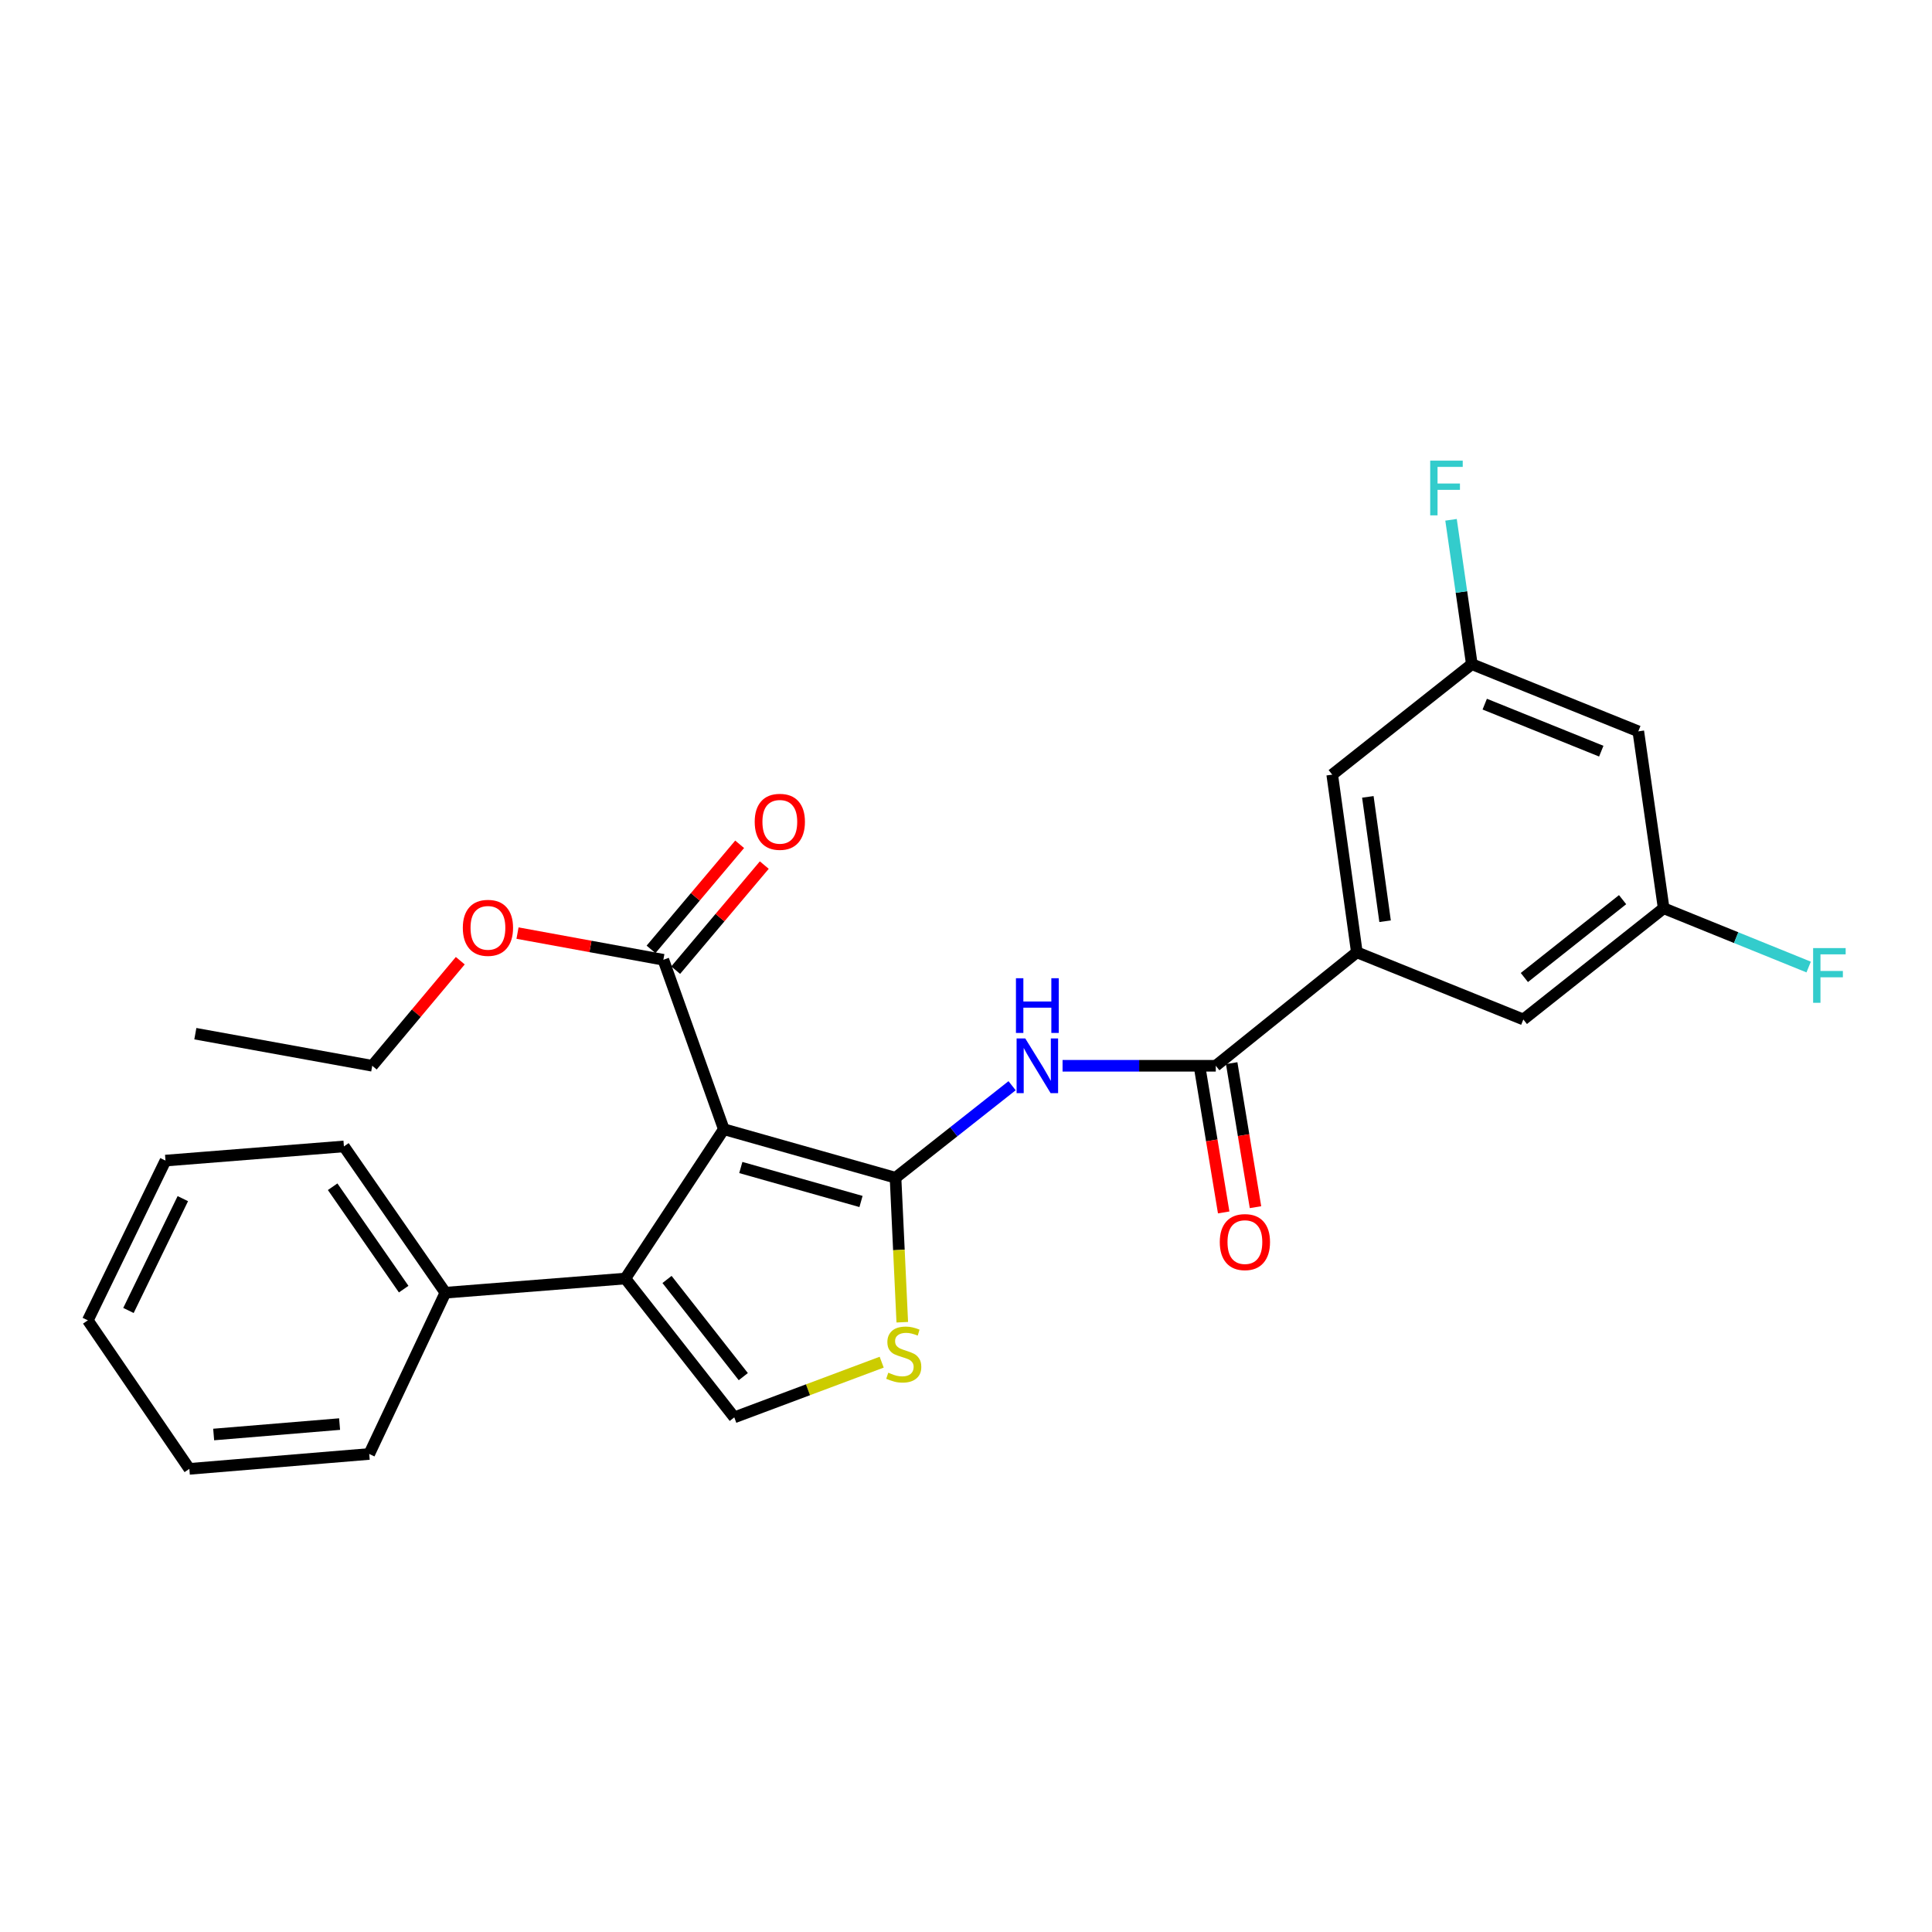 <?xml version='1.0' encoding='iso-8859-1'?>
<svg version='1.1' baseProfile='full'
              xmlns='http://www.w3.org/2000/svg'
                      xmlns:rdkit='http://www.rdkit.org/xml'
                      xmlns:xlink='http://www.w3.org/1999/xlink'
                  xml:space='preserve'
width='1000px' height='1000px' viewBox='0 0 1000 1000'>
<!-- END OF HEADER -->
<rect style='opacity:1.0;fill:#FFFFFF;stroke:none' width='1000' height='1000' x='0' y='0'> </rect>
<path class='bond-0' d='M 463.525,609.598 L 374.648,584.477' style='fill:none;fill-rule:evenodd;stroke:#000000;stroke-width:6px;stroke-linecap:butt;stroke-linejoin:miter;stroke-opacity:1' />
<path class='bond-0' d='M 445.655,621.886 L 383.441,604.302' style='fill:none;fill-rule:evenodd;stroke:#000000;stroke-width:6px;stroke-linecap:butt;stroke-linejoin:miter;stroke-opacity:1' />
<path class='bond-2' d='M 463.525,609.598 L 493.689,585.784' style='fill:none;fill-rule:evenodd;stroke:#000000;stroke-width:6px;stroke-linecap:butt;stroke-linejoin:miter;stroke-opacity:1' />
<path class='bond-2' d='M 493.689,585.784 L 523.854,561.969' style='fill:none;fill-rule:evenodd;stroke:#0000FF;stroke-width:6px;stroke-linecap:butt;stroke-linejoin:miter;stroke-opacity:1' />
<path class='bond-3' d='M 463.525,609.598 L 465.27,646.99' style='fill:none;fill-rule:evenodd;stroke:#000000;stroke-width:6px;stroke-linecap:butt;stroke-linejoin:miter;stroke-opacity:1' />
<path class='bond-3' d='M 465.27,646.99 L 467.015,684.381' style='fill:none;fill-rule:evenodd;stroke:#CCCC00;stroke-width:6px;stroke-linecap:butt;stroke-linejoin:miter;stroke-opacity:1' />
<path class='bond-1' d='M 374.648,584.477 L 323.665,661.768' style='fill:none;fill-rule:evenodd;stroke:#000000;stroke-width:6px;stroke-linecap:butt;stroke-linejoin:miter;stroke-opacity:1' />
<path class='bond-6' d='M 374.648,584.477 L 343.353,496.777' style='fill:none;fill-rule:evenodd;stroke:#000000;stroke-width:6px;stroke-linecap:butt;stroke-linejoin:miter;stroke-opacity:1' />
<path class='bond-10' d='M 323.665,661.768 L 230.532,669.1' style='fill:none;fill-rule:evenodd;stroke:#000000;stroke-width:6px;stroke-linecap:butt;stroke-linejoin:miter;stroke-opacity:1' />
<path class='bond-26' d='M 323.665,661.768 L 380.061,733.626' style='fill:none;fill-rule:evenodd;stroke:#000000;stroke-width:6px;stroke-linecap:butt;stroke-linejoin:miter;stroke-opacity:1' />
<path class='bond-26' d='M 345.25,662.245 L 384.727,712.546' style='fill:none;fill-rule:evenodd;stroke:#000000;stroke-width:6px;stroke-linecap:butt;stroke-linejoin:miter;stroke-opacity:1' />
<path class='bond-5' d='M 549.981,551.644 L 589.633,551.644' style='fill:none;fill-rule:evenodd;stroke:#0000FF;stroke-width:6px;stroke-linecap:butt;stroke-linejoin:miter;stroke-opacity:1' />
<path class='bond-5' d='M 589.633,551.644 L 629.285,551.644' style='fill:none;fill-rule:evenodd;stroke:#000000;stroke-width:6px;stroke-linecap:butt;stroke-linejoin:miter;stroke-opacity:1' />
<path class='bond-4' d='M 456.358,705.06 L 418.21,719.343' style='fill:none;fill-rule:evenodd;stroke:#CCCC00;stroke-width:6px;stroke-linecap:butt;stroke-linejoin:miter;stroke-opacity:1' />
<path class='bond-4' d='M 418.21,719.343 L 380.061,733.626' style='fill:none;fill-rule:evenodd;stroke:#000000;stroke-width:6px;stroke-linecap:butt;stroke-linejoin:miter;stroke-opacity:1' />
<path class='bond-7' d='M 629.285,551.644 L 702.302,492.911' style='fill:none;fill-rule:evenodd;stroke:#000000;stroke-width:6px;stroke-linecap:butt;stroke-linejoin:miter;stroke-opacity:1' />
<path class='bond-11' d='M 621.054,553.005 L 627.216,590.278' style='fill:none;fill-rule:evenodd;stroke:#000000;stroke-width:6px;stroke-linecap:butt;stroke-linejoin:miter;stroke-opacity:1' />
<path class='bond-11' d='M 627.216,590.278 L 633.378,627.551' style='fill:none;fill-rule:evenodd;stroke:#FF0000;stroke-width:6px;stroke-linecap:butt;stroke-linejoin:miter;stroke-opacity:1' />
<path class='bond-11' d='M 637.516,550.283 L 643.678,587.556' style='fill:none;fill-rule:evenodd;stroke:#000000;stroke-width:6px;stroke-linecap:butt;stroke-linejoin:miter;stroke-opacity:1' />
<path class='bond-11' d='M 643.678,587.556 L 649.84,624.829' style='fill:none;fill-rule:evenodd;stroke:#FF0000;stroke-width:6px;stroke-linecap:butt;stroke-linejoin:miter;stroke-opacity:1' />
<path class='bond-15' d='M 349.731,502.155 L 372.663,474.96' style='fill:none;fill-rule:evenodd;stroke:#000000;stroke-width:6px;stroke-linecap:butt;stroke-linejoin:miter;stroke-opacity:1' />
<path class='bond-15' d='M 372.663,474.96 L 395.595,447.765' style='fill:none;fill-rule:evenodd;stroke:#FF0000;stroke-width:6px;stroke-linecap:butt;stroke-linejoin:miter;stroke-opacity:1' />
<path class='bond-15' d='M 336.976,491.399 L 359.907,464.204' style='fill:none;fill-rule:evenodd;stroke:#000000;stroke-width:6px;stroke-linecap:butt;stroke-linejoin:miter;stroke-opacity:1' />
<path class='bond-15' d='M 359.907,464.204 L 382.839,437.009' style='fill:none;fill-rule:evenodd;stroke:#FF0000;stroke-width:6px;stroke-linecap:butt;stroke-linejoin:miter;stroke-opacity:1' />
<path class='bond-16' d='M 343.353,496.777 L 305.609,489.872' style='fill:none;fill-rule:evenodd;stroke:#000000;stroke-width:6px;stroke-linecap:butt;stroke-linejoin:miter;stroke-opacity:1' />
<path class='bond-16' d='M 305.609,489.872 L 267.865,482.966' style='fill:none;fill-rule:evenodd;stroke:#FF0000;stroke-width:6px;stroke-linecap:butt;stroke-linejoin:miter;stroke-opacity:1' />
<path class='bond-8' d='M 702.302,492.911 L 689.557,400.957' style='fill:none;fill-rule:evenodd;stroke:#000000;stroke-width:6px;stroke-linecap:butt;stroke-linejoin:miter;stroke-opacity:1' />
<path class='bond-8' d='M 716.918,476.827 L 707.996,412.459' style='fill:none;fill-rule:evenodd;stroke:#000000;stroke-width:6px;stroke-linecap:butt;stroke-linejoin:miter;stroke-opacity:1' />
<path class='bond-9' d='M 702.302,492.911 L 788.473,527.673' style='fill:none;fill-rule:evenodd;stroke:#000000;stroke-width:6px;stroke-linecap:butt;stroke-linejoin:miter;stroke-opacity:1' />
<path class='bond-13' d='M 689.557,400.957 L 761.814,343.772' style='fill:none;fill-rule:evenodd;stroke:#000000;stroke-width:6px;stroke-linecap:butt;stroke-linejoin:miter;stroke-opacity:1' />
<path class='bond-12' d='M 788.473,527.673 L 861.11,470.108' style='fill:none;fill-rule:evenodd;stroke:#000000;stroke-width:6px;stroke-linecap:butt;stroke-linejoin:miter;stroke-opacity:1' />
<path class='bond-12' d='M 789.005,505.961 L 839.851,465.666' style='fill:none;fill-rule:evenodd;stroke:#000000;stroke-width:6px;stroke-linecap:butt;stroke-linejoin:miter;stroke-opacity:1' />
<path class='bond-19' d='M 230.532,669.1 L 178.011,593.385' style='fill:none;fill-rule:evenodd;stroke:#000000;stroke-width:6px;stroke-linecap:butt;stroke-linejoin:miter;stroke-opacity:1' />
<path class='bond-19' d='M 208.944,667.253 L 172.179,614.253' style='fill:none;fill-rule:evenodd;stroke:#000000;stroke-width:6px;stroke-linecap:butt;stroke-linejoin:miter;stroke-opacity:1' />
<path class='bond-20' d='M 230.532,669.1 L 191.118,752.573' style='fill:none;fill-rule:evenodd;stroke:#000000;stroke-width:6px;stroke-linecap:butt;stroke-linejoin:miter;stroke-opacity:1' />
<path class='bond-14' d='M 861.11,470.108 L 847.984,378.542' style='fill:none;fill-rule:evenodd;stroke:#000000;stroke-width:6px;stroke-linecap:butt;stroke-linejoin:miter;stroke-opacity:1' />
<path class='bond-18' d='M 861.11,470.108 L 898.634,485.322' style='fill:none;fill-rule:evenodd;stroke:#000000;stroke-width:6px;stroke-linecap:butt;stroke-linejoin:miter;stroke-opacity:1' />
<path class='bond-18' d='M 898.634,485.322 L 936.157,500.536' style='fill:none;fill-rule:evenodd;stroke:#33CCCC;stroke-width:6px;stroke-linecap:butt;stroke-linejoin:miter;stroke-opacity:1' />
<path class='bond-17' d='M 761.814,343.772 L 756.435,306.411' style='fill:none;fill-rule:evenodd;stroke:#000000;stroke-width:6px;stroke-linecap:butt;stroke-linejoin:miter;stroke-opacity:1' />
<path class='bond-17' d='M 756.435,306.411 L 751.057,269.05' style='fill:none;fill-rule:evenodd;stroke:#33CCCC;stroke-width:6px;stroke-linecap:butt;stroke-linejoin:miter;stroke-opacity:1' />
<path class='bond-27' d='M 761.814,343.772 L 847.984,378.542' style='fill:none;fill-rule:evenodd;stroke:#000000;stroke-width:6px;stroke-linecap:butt;stroke-linejoin:miter;stroke-opacity:1' />
<path class='bond-27' d='M 768.496,364.461 L 828.815,388.8' style='fill:none;fill-rule:evenodd;stroke:#000000;stroke-width:6px;stroke-linecap:butt;stroke-linejoin:miter;stroke-opacity:1' />
<path class='bond-21' d='M 238.239,497.257 L 215.457,524.45' style='fill:none;fill-rule:evenodd;stroke:#FF0000;stroke-width:6px;stroke-linecap:butt;stroke-linejoin:miter;stroke-opacity:1' />
<path class='bond-21' d='M 215.457,524.45 L 192.675,551.644' style='fill:none;fill-rule:evenodd;stroke:#000000;stroke-width:6px;stroke-linecap:butt;stroke-linejoin:miter;stroke-opacity:1' />
<path class='bond-24' d='M 178.011,593.385 L 85.657,600.718' style='fill:none;fill-rule:evenodd;stroke:#000000;stroke-width:6px;stroke-linecap:butt;stroke-linejoin:miter;stroke-opacity:1' />
<path class='bond-23' d='M 191.118,752.573 L 98.004,760.285' style='fill:none;fill-rule:evenodd;stroke:#000000;stroke-width:6px;stroke-linecap:butt;stroke-linejoin:miter;stroke-opacity:1' />
<path class='bond-23' d='M 175.774,737.101 L 110.594,742.5' style='fill:none;fill-rule:evenodd;stroke:#000000;stroke-width:6px;stroke-linecap:butt;stroke-linejoin:miter;stroke-opacity:1' />
<path class='bond-22' d='M 192.675,551.644 L 101.11,535.033' style='fill:none;fill-rule:evenodd;stroke:#000000;stroke-width:6px;stroke-linecap:butt;stroke-linejoin:miter;stroke-opacity:1' />
<path class='bond-25' d='M 98.004,760.285 L 45.455,683.403' style='fill:none;fill-rule:evenodd;stroke:#000000;stroke-width:6px;stroke-linecap:butt;stroke-linejoin:miter;stroke-opacity:1' />
<path class='bond-28' d='M 85.657,600.718 L 45.455,683.403' style='fill:none;fill-rule:evenodd;stroke:#000000;stroke-width:6px;stroke-linecap:butt;stroke-linejoin:miter;stroke-opacity:1' />
<path class='bond-28' d='M 94.632,620.416 L 66.491,678.296' style='fill:none;fill-rule:evenodd;stroke:#000000;stroke-width:6px;stroke-linecap:butt;stroke-linejoin:miter;stroke-opacity:1' />
<path  class='atom-3' d='M 530.672 537.484
L 539.952 552.484
Q 540.872 553.964, 542.352 556.644
Q 543.832 559.324, 543.912 559.484
L 543.912 537.484
L 547.672 537.484
L 547.672 565.804
L 543.792 565.804
L 533.832 549.404
Q 532.672 547.484, 531.432 545.284
Q 530.232 543.084, 529.872 542.404
L 529.872 565.804
L 526.192 565.804
L 526.192 537.484
L 530.672 537.484
' fill='#0000FF'/>
<path  class='atom-3' d='M 525.852 506.332
L 529.692 506.332
L 529.692 518.372
L 544.172 518.372
L 544.172 506.332
L 548.012 506.332
L 548.012 534.652
L 544.172 534.652
L 544.172 521.572
L 529.692 521.572
L 529.692 534.652
L 525.852 534.652
L 525.852 506.332
' fill='#0000FF'/>
<path  class='atom-4' d='M 459.78 710.504
Q 460.1 710.624, 461.42 711.184
Q 462.74 711.744, 464.18 712.104
Q 465.66 712.424, 467.1 712.424
Q 469.78 712.424, 471.34 711.144
Q 472.9 709.824, 472.9 707.544
Q 472.9 705.984, 472.1 705.024
Q 471.34 704.064, 470.14 703.544
Q 468.94 703.024, 466.94 702.424
Q 464.42 701.664, 462.9 700.944
Q 461.42 700.224, 460.34 698.704
Q 459.3 697.184, 459.3 694.624
Q 459.3 691.064, 461.7 688.864
Q 464.14 686.664, 468.94 686.664
Q 472.22 686.664, 475.94 688.224
L 475.02 691.304
Q 471.62 689.904, 469.06 689.904
Q 466.3 689.904, 464.78 691.064
Q 463.26 692.184, 463.3 694.144
Q 463.3 695.664, 464.06 696.584
Q 464.86 697.504, 465.98 698.024
Q 467.14 698.544, 469.06 699.144
Q 471.62 699.944, 473.14 700.744
Q 474.66 701.544, 475.74 703.184
Q 476.86 704.784, 476.86 707.544
Q 476.86 711.464, 474.22 713.584
Q 471.62 715.664, 467.26 715.664
Q 464.74 715.664, 462.82 715.104
Q 460.94 714.584, 458.7 713.664
L 459.78 710.504
' fill='#CCCC00'/>
<path  class='atom-12' d='M 631.358 642.9
Q 631.358 636.1, 634.718 632.3
Q 638.078 628.5, 644.358 628.5
Q 650.638 628.5, 653.998 632.3
Q 657.358 636.1, 657.358 642.9
Q 657.358 649.78, 653.958 653.7
Q 650.558 657.58, 644.358 657.58
Q 638.118 657.58, 634.718 653.7
Q 631.358 649.82, 631.358 642.9
M 644.358 654.38
Q 648.678 654.38, 650.998 651.5
Q 653.358 648.58, 653.358 642.9
Q 653.358 637.34, 650.998 634.54
Q 648.678 631.7, 644.358 631.7
Q 640.038 631.7, 637.678 634.5
Q 635.358 637.3, 635.358 642.9
Q 635.358 648.62, 637.678 651.5
Q 640.038 654.38, 644.358 654.38
' fill='#FF0000'/>
<path  class='atom-16' d='M 390.634 425.369
Q 390.634 418.569, 393.994 414.769
Q 397.354 410.969, 403.634 410.969
Q 409.914 410.969, 413.274 414.769
Q 416.634 418.569, 416.634 425.369
Q 416.634 432.249, 413.234 436.169
Q 409.834 440.049, 403.634 440.049
Q 397.394 440.049, 393.994 436.169
Q 390.634 432.289, 390.634 425.369
M 403.634 436.849
Q 407.954 436.849, 410.274 433.969
Q 412.634 431.049, 412.634 425.369
Q 412.634 419.809, 410.274 417.009
Q 407.954 414.169, 403.634 414.169
Q 399.314 414.169, 396.954 416.969
Q 394.634 419.769, 394.634 425.369
Q 394.634 431.089, 396.954 433.969
Q 399.314 436.849, 403.634 436.849
' fill='#FF0000'/>
<path  class='atom-17' d='M 239.557 480.246
Q 239.557 473.446, 242.917 469.646
Q 246.277 465.846, 252.557 465.846
Q 258.837 465.846, 262.197 469.646
Q 265.557 473.446, 265.557 480.246
Q 265.557 487.126, 262.157 491.046
Q 258.757 494.926, 252.557 494.926
Q 246.317 494.926, 242.917 491.046
Q 239.557 487.166, 239.557 480.246
M 252.557 491.726
Q 256.877 491.726, 259.197 488.846
Q 261.557 485.926, 261.557 480.246
Q 261.557 474.686, 259.197 471.886
Q 256.877 469.046, 252.557 469.046
Q 248.237 469.046, 245.877 471.846
Q 243.557 474.646, 243.557 480.246
Q 243.557 485.966, 245.877 488.846
Q 248.237 491.726, 252.557 491.726
' fill='#FF0000'/>
<path  class='atom-18' d='M 740.268 238.426
L 757.108 238.426
L 757.108 241.666
L 744.068 241.666
L 744.068 250.266
L 755.668 250.266
L 755.668 253.546
L 744.068 253.546
L 744.068 266.746
L 740.268 266.746
L 740.268 238.426
' fill='#33CCCC'/>
<path  class='atom-19' d='M 938.471 490.728
L 955.311 490.728
L 955.311 493.968
L 942.271 493.968
L 942.271 502.568
L 953.871 502.568
L 953.871 505.848
L 942.271 505.848
L 942.271 519.048
L 938.471 519.048
L 938.471 490.728
' fill='#33CCCC'/>
</svg>
